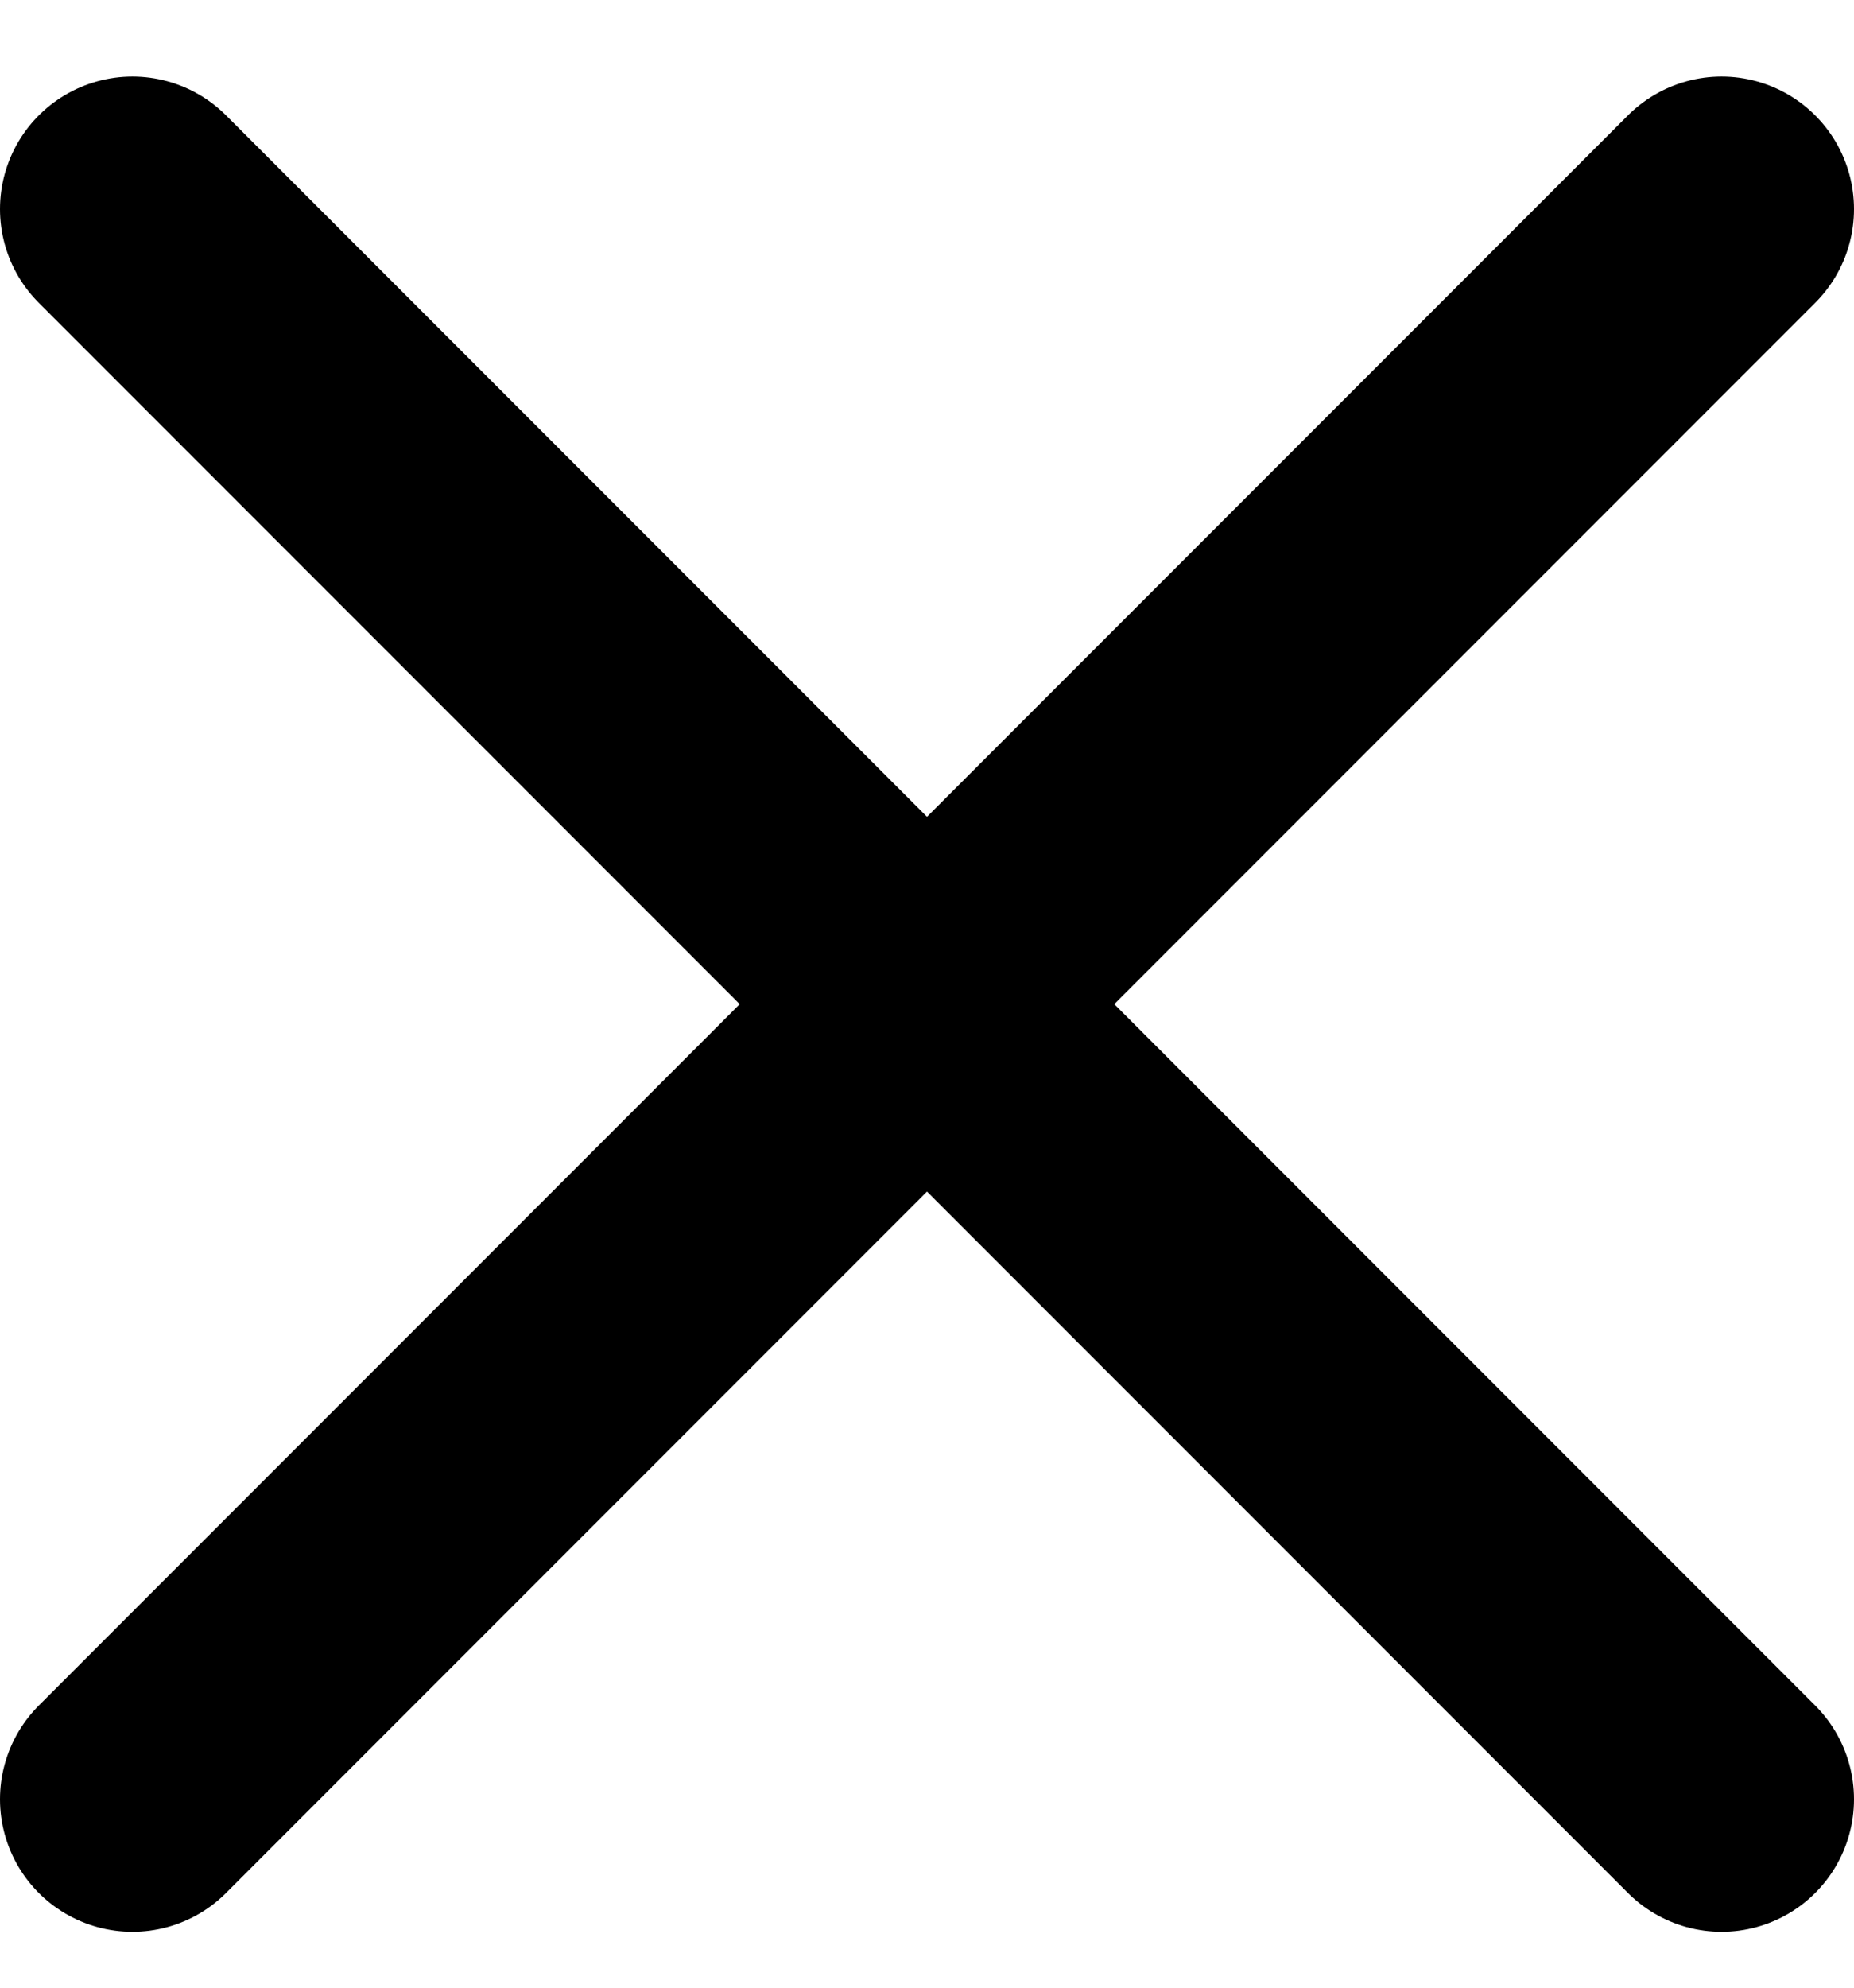 <svg width="14" height="15" viewBox="0 0 14 15" fill="none" xmlns="http://www.w3.org/2000/svg">
<path d="M13 1.578L1 13.578" stroke="black" stroke-width="2" stroke-linecap="round" stroke-linejoin="round"/>
<path d="M1 1.578L13 13.578" stroke="black" stroke-width="2" stroke-linecap="round" stroke-linejoin="round"/>
</svg>
